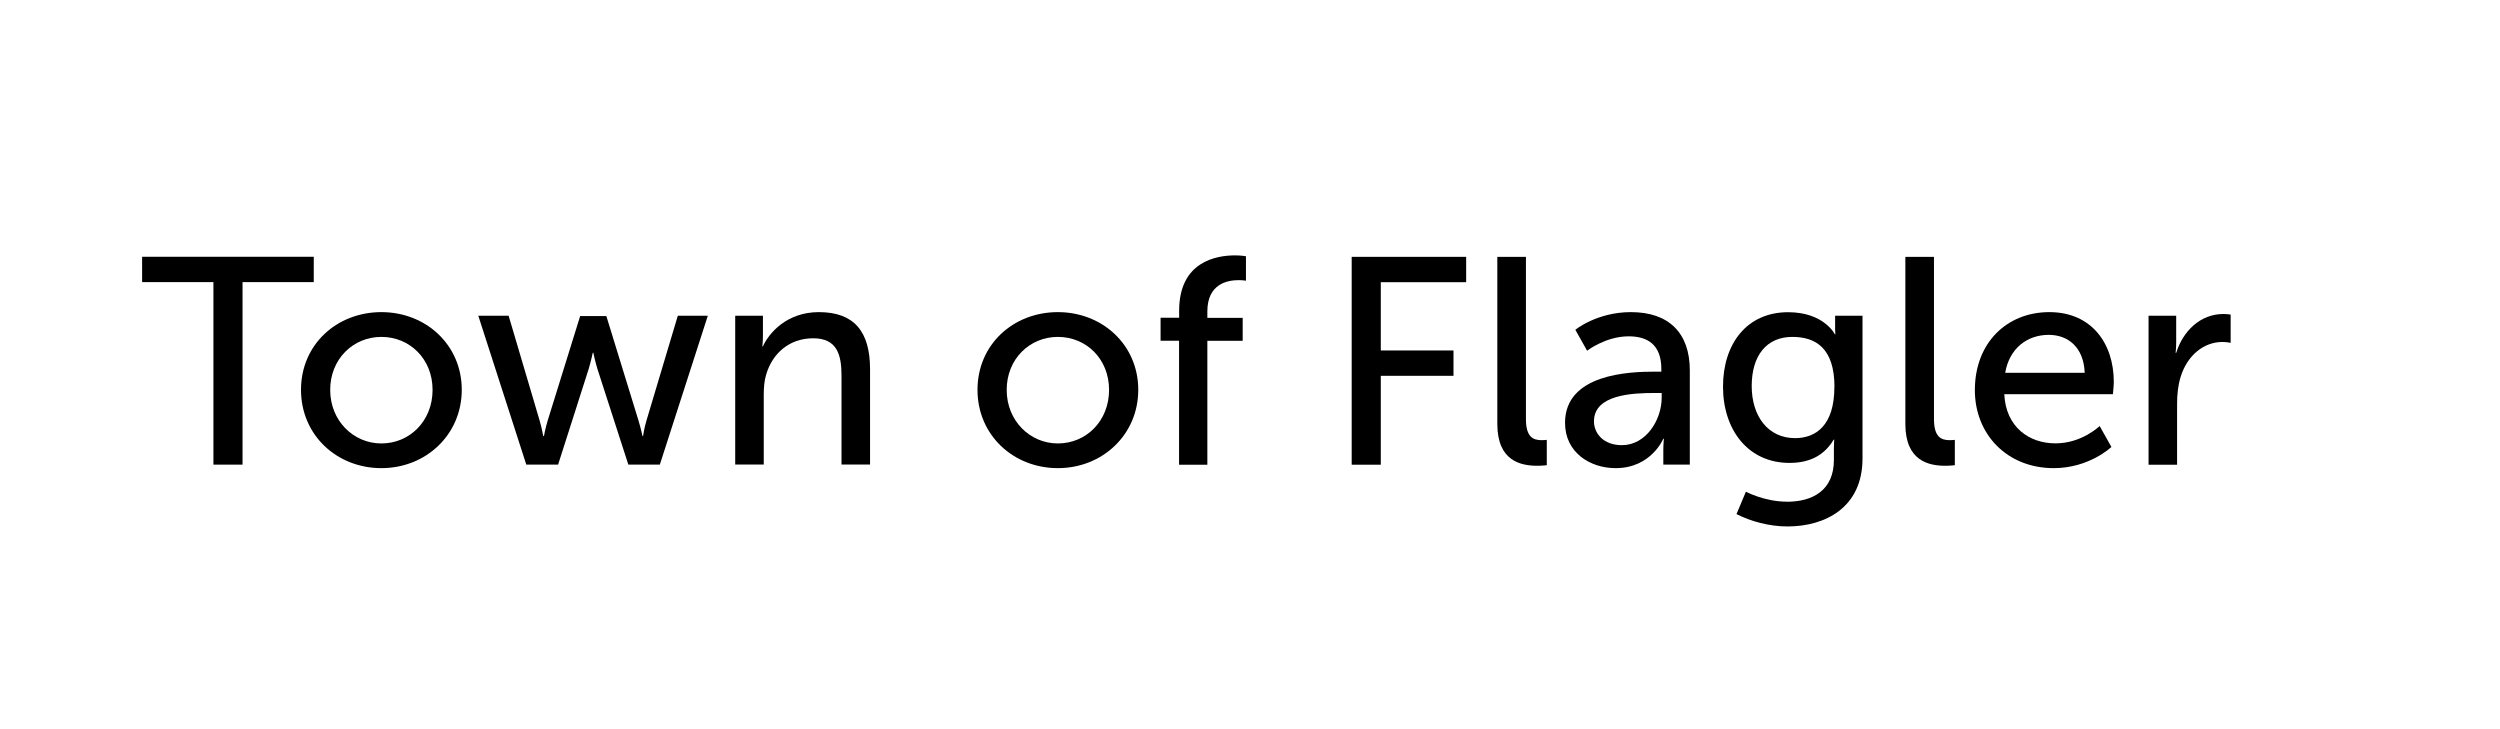<?xml version="1.0" encoding="UTF-8"?><svg id="Layer_1" xmlns="http://www.w3.org/2000/svg" viewBox="0 0 305.73 89.17"><path d="M26.09,34.5h-8.71v-3.1h20.99v3.1h-8.71v22.32h-3.56v-22.32Z"/><path d="M46.64,38.17c5.44,0,9.83,4,9.83,9.5s-4.39,9.58-9.83,9.58-9.83-4.03-9.83-9.58,4.39-9.5,9.83-9.5ZM46.64,54.23c3.46,0,6.26-2.74,6.26-6.55s-2.81-6.48-6.26-6.48-6.26,2.7-6.26,6.48,2.84,6.55,6.26,6.55Z"/><path d="M58.49,38.61h3.71l3.78,12.78c.29.94.43,1.94.47,1.94h.07s.18-1.01.47-1.94l3.96-12.74h3.2l3.92,12.74c.29.94.5,1.94.5,1.94h.07s.14-1.01.43-1.94l3.82-12.78h3.67l-5.87,18.21h-3.85l-3.78-11.7c-.29-.94-.5-1.98-.5-1.98h-.07s-.22,1.04-.5,1.98l-3.74,11.7h-3.89l-5.87-18.21Z"/><path d="M89.92,38.61h3.38v2.41c0,.72-.07,1.33-.07,1.33h.07c.72-1.58,2.88-4.18,6.84-4.18,4.28,0,6.26,2.34,6.26,6.98v11.66h-3.49v-10.87c0-2.56-.54-4.57-3.46-4.57s-5,1.84-5.76,4.46c-.22.72-.29,1.55-.29,2.45v8.53h-3.49v-18.21Z"/><path d="M129.37,38.17c5.44,0,9.83,4,9.83,9.5s-4.39,9.58-9.83,9.58-9.83-4.03-9.83-9.58,4.39-9.5,9.83-9.5ZM129.37,54.23c3.46,0,6.26-2.74,6.26-6.55s-2.81-6.48-6.26-6.48-6.26,2.7-6.26,6.48,2.84,6.55,6.26,6.55Z"/><path d="M144.2,41.67h-2.27v-2.81h2.27v-.86c0-6.01,4.54-6.77,6.84-6.77.79,0,1.33.11,1.33.11v2.99s-.36-.07-.9-.07c-1.33,0-3.82.43-3.82,3.82v.79h4.32v2.81h-4.32v15.15h-3.46v-15.15Z"/><path d="M165.3,31.41h14v3.1h-10.44v8.35h8.89v3.1h-8.89v10.87h-3.56v-25.41Z"/><path d="M183.12,31.41h3.49v19.83c0,2.2.86,2.59,1.94,2.59.32,0,.61-.04.61-.04v3.1s-.54.07-1.15.07c-1.98,0-4.9-.54-4.9-5.11v-20.45Z"/><path d="M202.38,45.45h.79v-.32c0-2.99-1.69-4-4-4-2.81,0-5.08,1.76-5.08,1.76l-1.44-2.56s2.63-2.16,6.8-2.16c4.61,0,7.2,2.52,7.2,7.13v11.52h-3.24v-1.73c0-.83.07-1.44.07-1.44h-.07s-1.48,3.6-5.83,3.6c-3.13,0-6.19-1.91-6.19-5.54,0-6.01,7.92-6.26,10.98-6.26ZM198.35,54.44c2.95,0,4.86-3.1,4.86-5.8v-.58h-.9c-2.63,0-7.38.18-7.38,3.46,0,1.48,1.15,2.92,3.42,2.92Z"/><path d="M218.51,61.36c3.17,0,5.76-1.4,5.76-5.11v-1.33c0-.58.04-1.15.04-1.15h-.07c-1.08,1.8-2.77,2.84-5.4,2.84-5.08,0-8.13-4.07-8.13-9.32s2.92-9.11,7.96-9.11c4.39,0,5.72,2.7,5.72,2.7h.07s-.04-.25-.04-.58v-1.69h3.35v17.46c0,6.01-4.57,8.31-9.18,8.31-2.2,0-4.46-.61-6.23-1.51l1.15-2.74s2.27,1.22,5,1.22ZM224.34,47.32c0-4.75-2.3-6.12-5.15-6.12-3.17,0-4.97,2.3-4.97,6.01s2.02,6.37,5.29,6.37c2.52,0,4.82-1.51,4.82-6.26Z"/><path d="M233.02,31.41h3.49v19.83c0,2.2.86,2.59,1.94,2.59.32,0,.61-.04.61-.04v3.1s-.54.07-1.15.07c-1.98,0-4.9-.54-4.9-5.11v-20.45Z"/><path d="M250.62,38.17c5.15,0,7.88,3.82,7.88,8.53,0,.47-.11,1.51-.11,1.51h-13.28c.18,4,3.02,6.01,6.26,6.01s5.4-2.12,5.4-2.12l1.44,2.56s-2.7,2.59-7.05,2.59c-5.72,0-9.65-4.14-9.65-9.54,0-5.8,3.92-9.54,9.11-9.54ZM254.94,45.59c-.11-3.13-2.05-4.64-4.39-4.64-2.66,0-4.82,1.66-5.33,4.64h9.72Z"/><path d="M262.75,38.61h3.38v3.17c0,.76-.07,1.37-.07,1.37h.07c.83-2.66,2.95-4.75,5.76-4.75.47,0,.9.07.9.07v3.46s-.47-.11-1.01-.11c-2.23,0-4.28,1.58-5.11,4.28-.32,1.04-.43,2.16-.43,3.28v7.45h-3.49v-18.21Z"/></svg>